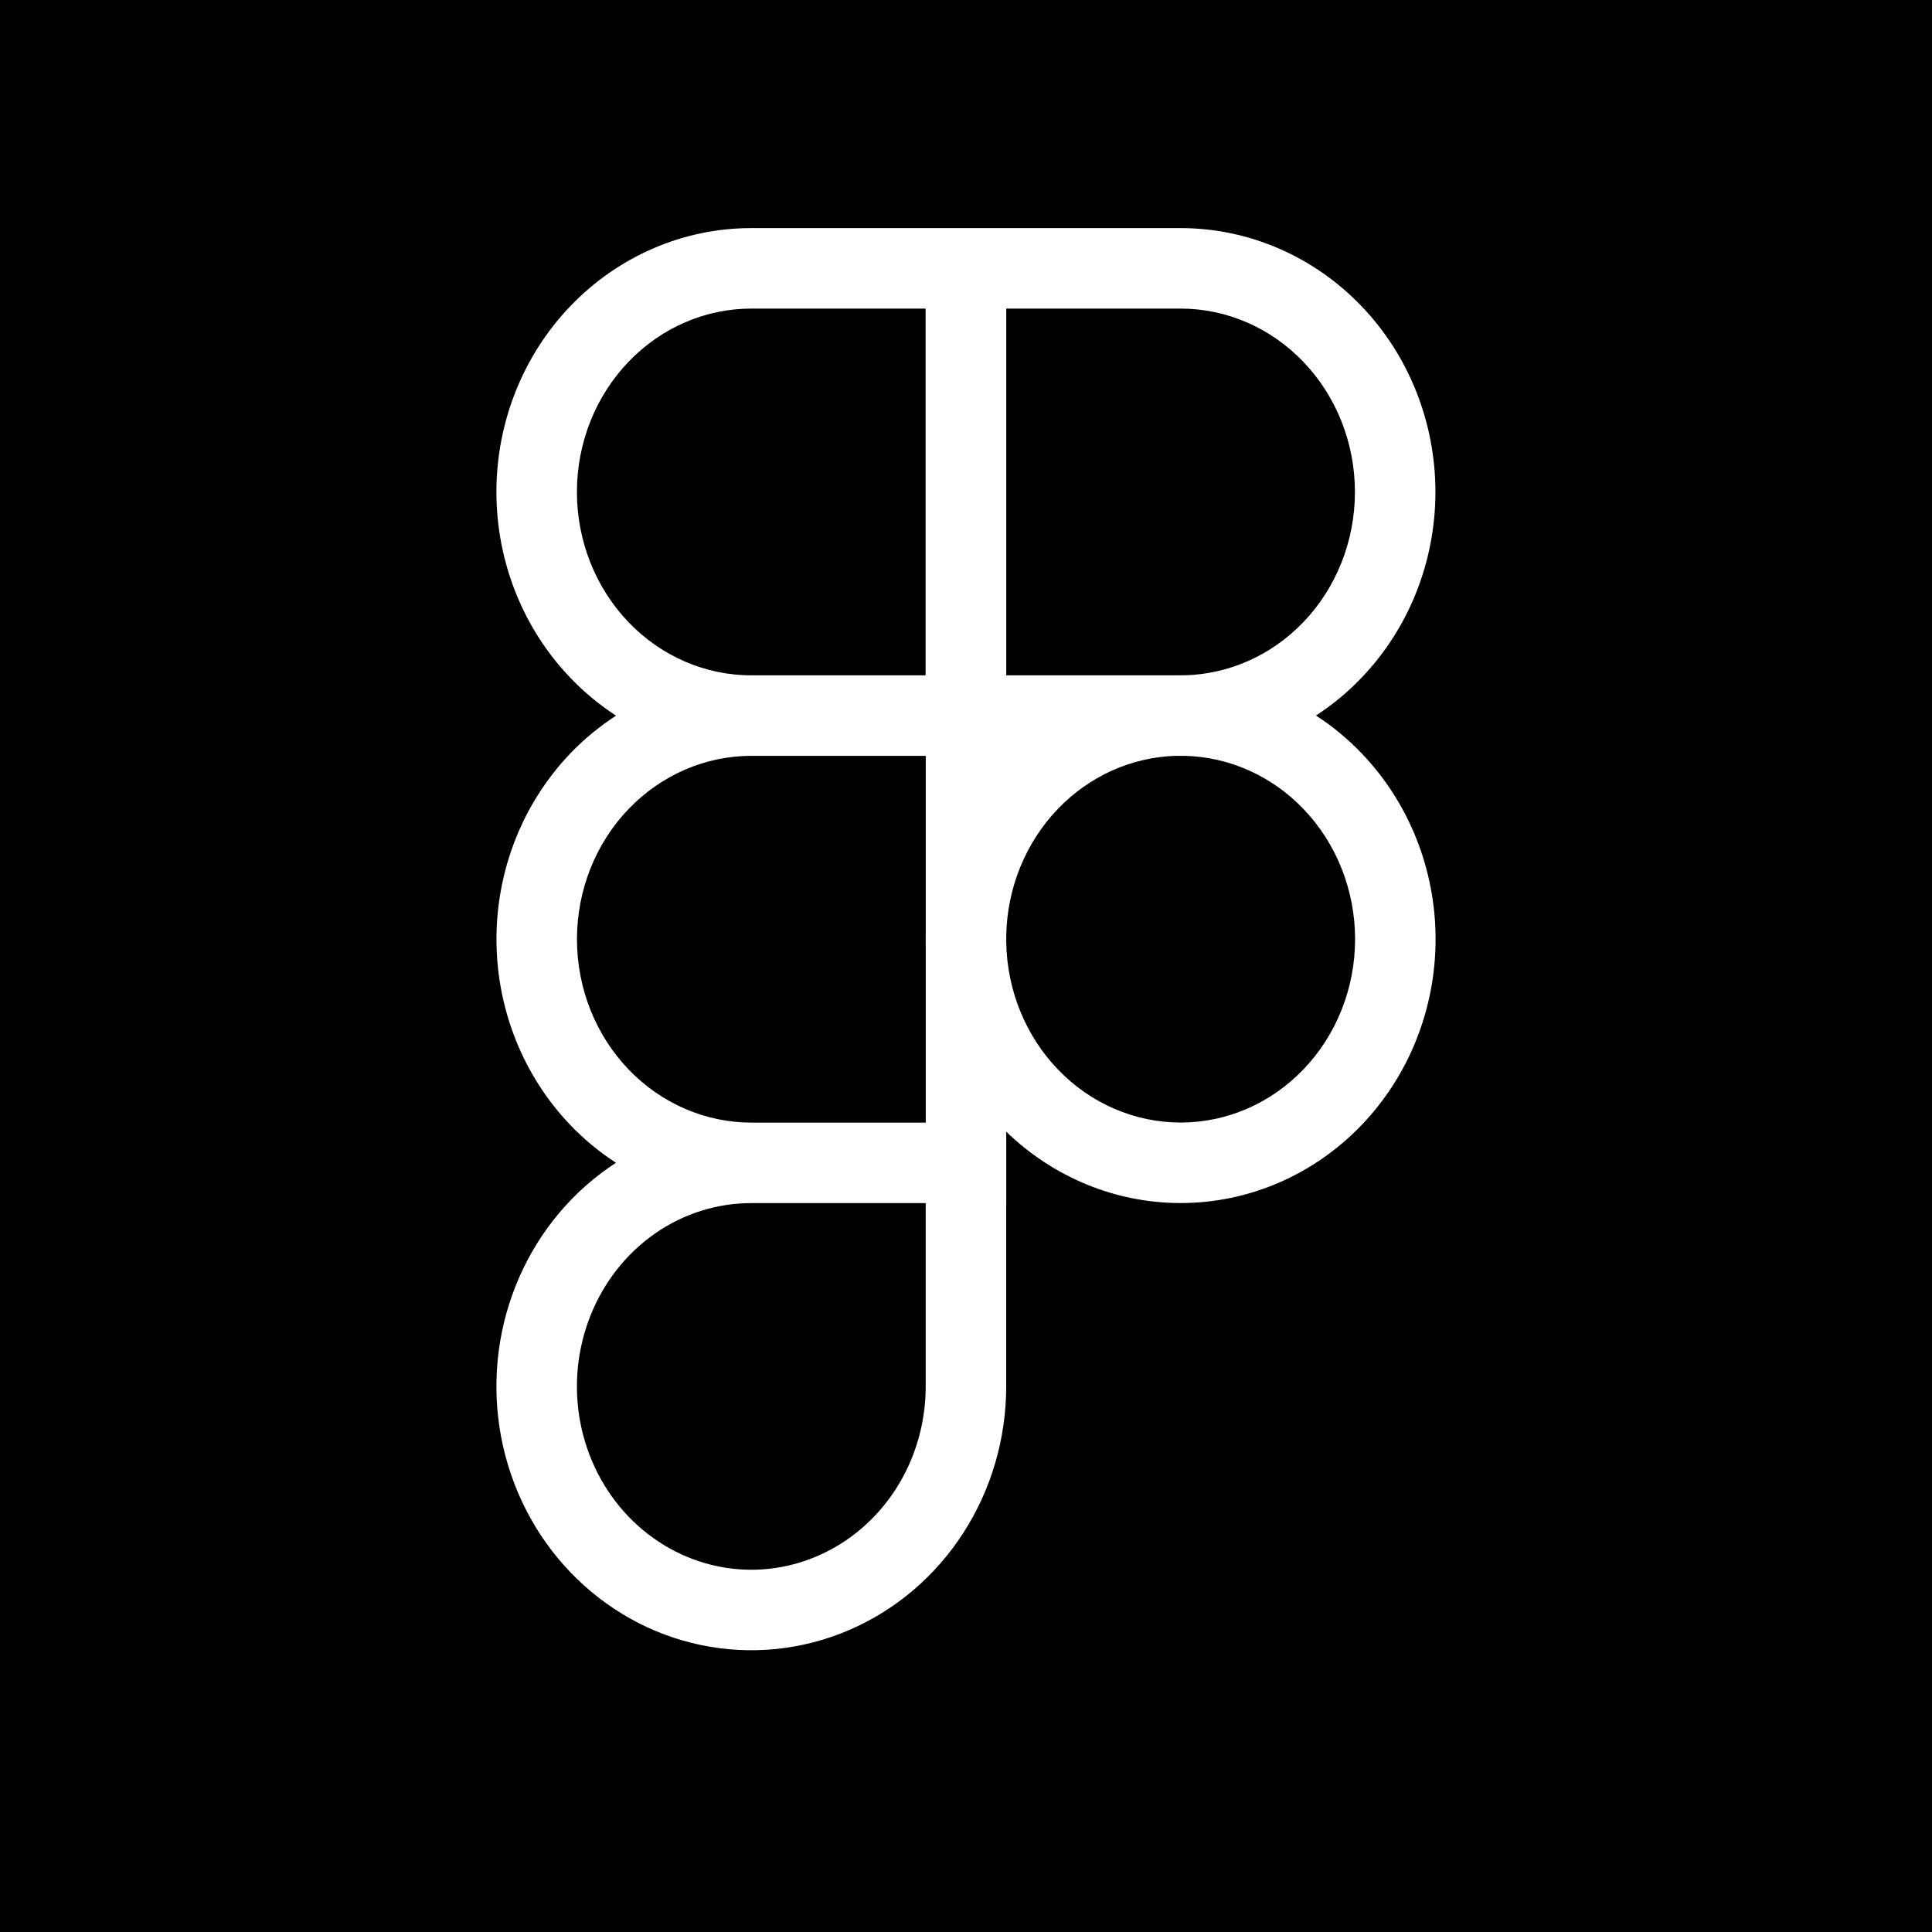 <svg width="36" height="36" viewBox="0 0 36 36" fill="none" xmlns="http://www.w3.org/2000/svg">
<path fill-rule="evenodd" clip-rule="evenodd" d="M36 0H0V36H36V0ZM14 4.25C12.73 4.25 11.519 4.776 10.631 5.701C9.743 6.625 9.25 7.873 9.25 9.167C9.25 10.462 9.743 11.709 10.631 12.633C10.888 12.902 11.173 13.136 11.479 13.335C11.173 13.533 10.889 13.767 10.631 14.035C9.744 14.96 9.251 16.207 9.251 17.501C9.251 18.795 9.744 20.042 10.631 20.967C10.888 21.235 11.173 21.469 11.478 21.667C11.434 21.695 11.392 21.724 11.349 21.753C10.568 22.297 9.963 23.067 9.608 23.961C9.252 24.856 9.159 25.838 9.34 26.786C9.521 27.734 9.968 28.609 10.63 29.298C11.292 29.988 12.139 30.462 13.066 30.654C13.994 30.846 14.955 30.748 15.826 30.372C16.698 29.996 17.438 29.362 17.956 28.554C18.474 27.747 18.749 26.8 18.749 25.835V25.834V22.418H18.75V21.668V21.087C19.626 21.937 20.786 22.417 22 22.417C23.27 22.417 24.481 21.891 25.369 20.966C26.257 20.042 26.75 18.794 26.75 17.5C26.75 16.206 26.257 14.958 25.369 14.034C25.112 13.766 24.827 13.531 24.521 13.333C24.826 13.135 25.11 12.901 25.366 12.633C26.254 11.709 26.747 10.462 26.747 9.167C26.747 7.873 26.254 6.625 25.366 5.701C24.478 4.776 23.267 4.25 21.997 4.25H18.75H18H17.997H17.247H14ZM17.247 5.75H14C13.148 5.75 12.325 6.102 11.713 6.74C11.1 7.379 10.75 8.251 10.75 9.167C10.75 10.083 11.1 10.956 11.713 11.595C12.325 12.232 13.148 12.584 14 12.584H17.247V5.75ZM17.247 14.084L14 14.084C13.149 14.084 12.325 14.437 11.713 15.074C11.1 15.713 10.751 16.585 10.751 17.501C10.751 18.417 11.1 19.289 11.713 19.928C12.325 20.565 13.149 20.918 14 20.918H17.25V17.578C17.25 17.552 17.249 17.526 17.249 17.5C17.249 17.474 17.25 17.448 17.25 17.422V14.084L17.247 14.084ZM21.9 14.084C21.084 14.111 20.3 14.46 19.712 15.073C19.114 15.696 18.766 16.542 18.75 17.434V17.566C18.766 18.458 19.114 19.304 19.712 19.927C20.324 20.565 21.148 20.917 22 20.917C22.852 20.917 23.675 20.565 24.287 19.927C24.9 19.289 25.25 18.416 25.25 17.5C25.25 16.584 24.9 15.711 24.287 15.073C23.693 14.454 22.901 14.104 22.076 14.084C22.049 14.084 22.023 14.084 21.997 14.084H21.9ZM18.75 12.584V5.75H21.997C22.849 5.75 23.672 6.102 24.284 6.74C24.898 7.379 25.247 8.251 25.247 9.167C25.247 10.083 24.898 10.956 24.284 11.595C23.691 12.213 22.899 12.562 22.075 12.583C22.05 12.583 22.025 12.583 22 12.583C21.959 12.583 21.918 12.583 21.878 12.584H18.75ZM14 22.418C13.363 22.418 12.739 22.613 12.206 22.984C11.672 23.356 11.251 23.888 11.002 24.516C10.752 25.144 10.686 25.836 10.813 26.505C10.941 27.174 11.255 27.784 11.712 28.26C12.169 28.735 12.747 29.056 13.371 29.185C13.995 29.315 14.643 29.249 15.232 28.994C15.823 28.74 16.333 28.306 16.694 27.744C17.055 27.181 17.249 26.517 17.249 25.834V25.834V22.418H14Z" fill="black"/>
</svg>
